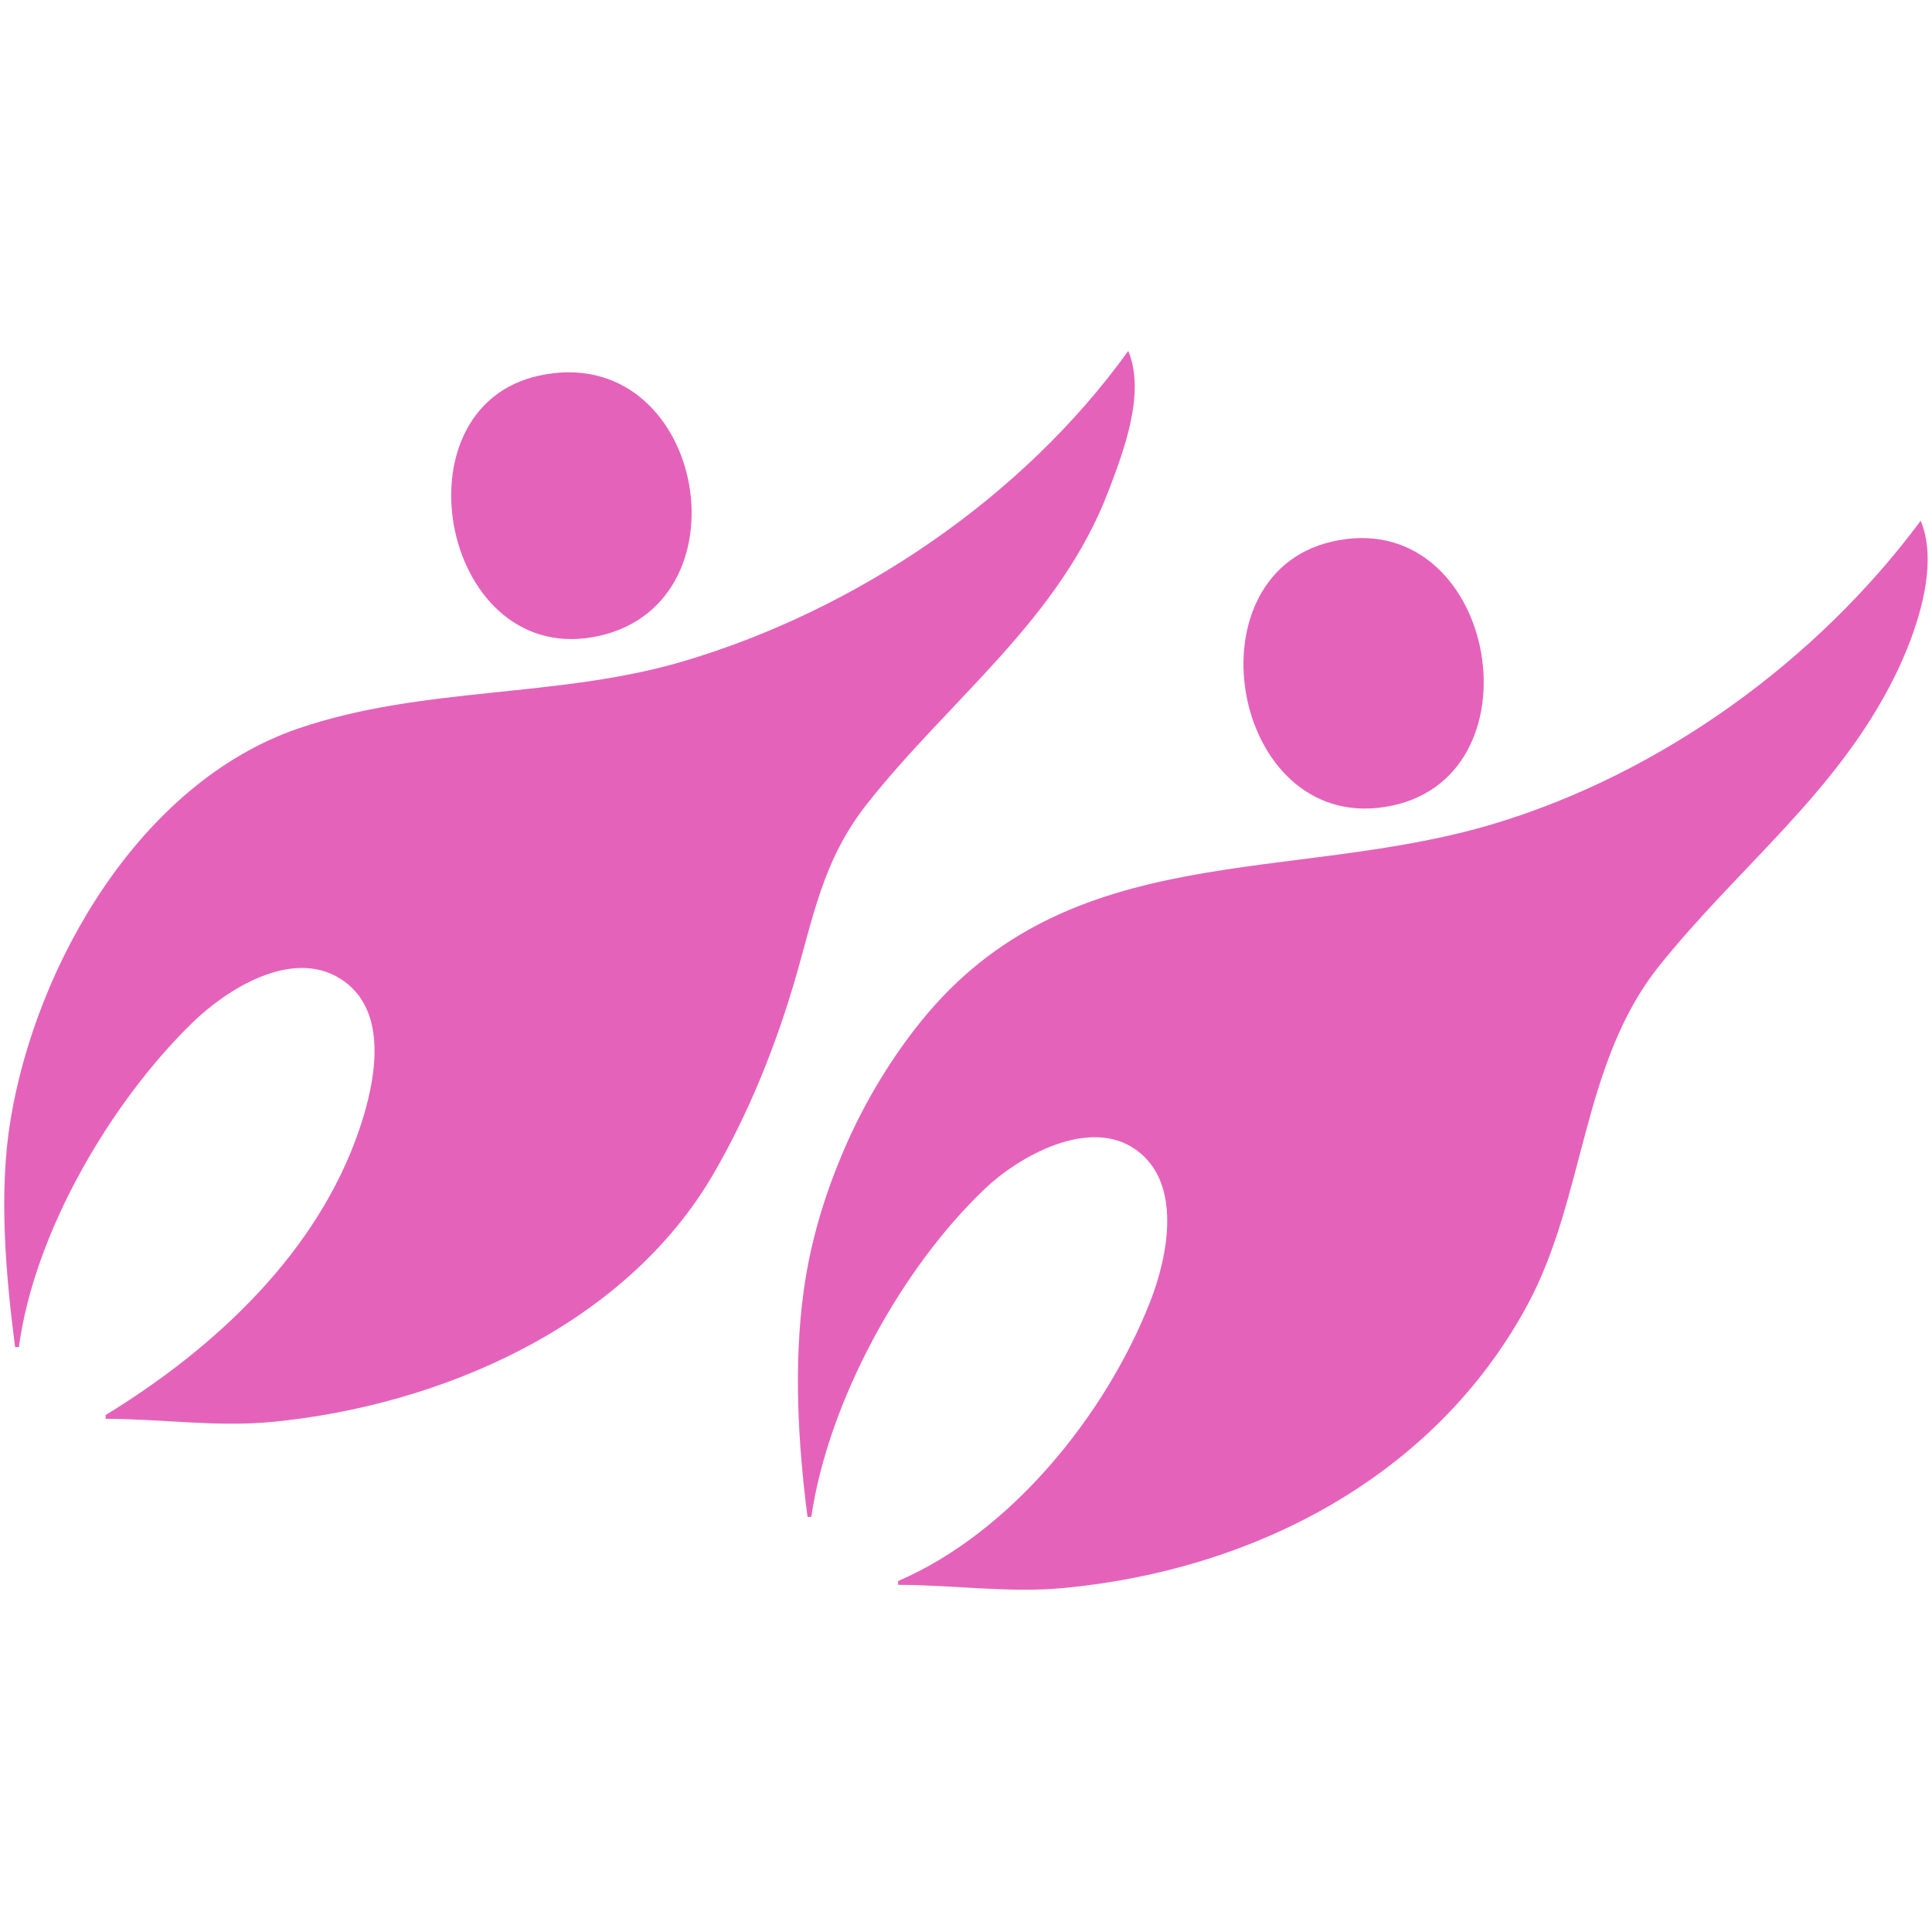 <?xml version="1.0" encoding="UTF-8" standalone="no"?>
<!-- Created with Inkscape (http://www.inkscape.org/) -->

<svg
   version="1.1"
   id="svg1"
   width="552.27"
   height="552.27"
   viewBox="0 0 552.27 552.27"
   xmlns="http://www.w3.org/2000/svg"
   xmlns:svg="http://www.w3.org/2000/svg">
  <defs
     id="defs1" />
  <g
     id="g1">
    <path
       style="fill:#e562bb;stroke:none"
       d="m 322.517,100.315 c -30.17,41.969 -77.784,74.123 -127.281,88.751 -35.839,10.591 -74.413,6.989 -110.022,19.199 -45.016,15.436 -74.902,67.162 -82.243,112.095 -3.378,20.677 -1.314,44.135 1.344,64.719 H 5.393 C 9.829,352.164 31.629,315.103 55.011,292.33 c 9.773,-9.518 28.149,-21.171 42.025,-12.713 14.523,8.852 10.255,29.645 5.794,42.9 -11.973,35.576 -41.489,62.916 -72.628,81.978 v 1.079 c 15.756,0.002 31.655,2.406 47.461,0.896 48.285,-4.614 101.137,-27.521 126.336,-71.008 9.775,-16.868 17.259,-35.273 22.819,-53.933 5.739,-19.259 8.166,-35.44 21.06,-51.775 23.804,-30.157 55.022,-52.645 69.038,-89.528 4.304,-11.324 10.632,-27.92 5.601,-39.91 m -168.27,7.03 c -42.599,9.088 -27.633,84.681 17.258,74.376 43.504,-9.986 29.44,-84.339 -17.258,-74.376 m 394.787,41.509 c -29.632,39.974 -74.052,72.184 -121.888,86.594 -58.138,17.514 -121.44,3.547 -164.162,56.866 -8.046,10.043 -15.144,21.699 -20.433,33.438 -6.249,13.871 -10.706,28.047 -12.798,43.146 -2.929,21.136 -1.636,43.699 1.079,64.719 h 1.079 c 4.863,-33.053 25.69,-71.034 49.618,-93.799 9.819,-9.342 29.854,-20.597 43.129,-11.204 13.428,9.501 9.199,30.57 4.111,43.521 -12.664,32.234 -39.705,65.883 -72.049,79.82 v 1.079 c 15.757,0.002 31.654,2.401 47.461,0.896 54.167,-5.158 105.751,-31.667 132.341,-80.716 16.704,-30.812 15.424,-69.119 37.713,-97.036 22.679,-28.405 51.084,-49.666 67.512,-83.099 5.827,-11.859 12.772,-31.155 7.288,-44.225 m -168.27,5.964 c -42.339,9.719 -28.152,85.161 17.258,75.455 43.532,-9.304 29.08,-86.092 -17.258,-75.455 z"
       id="path1" />
  </g>
</svg>
